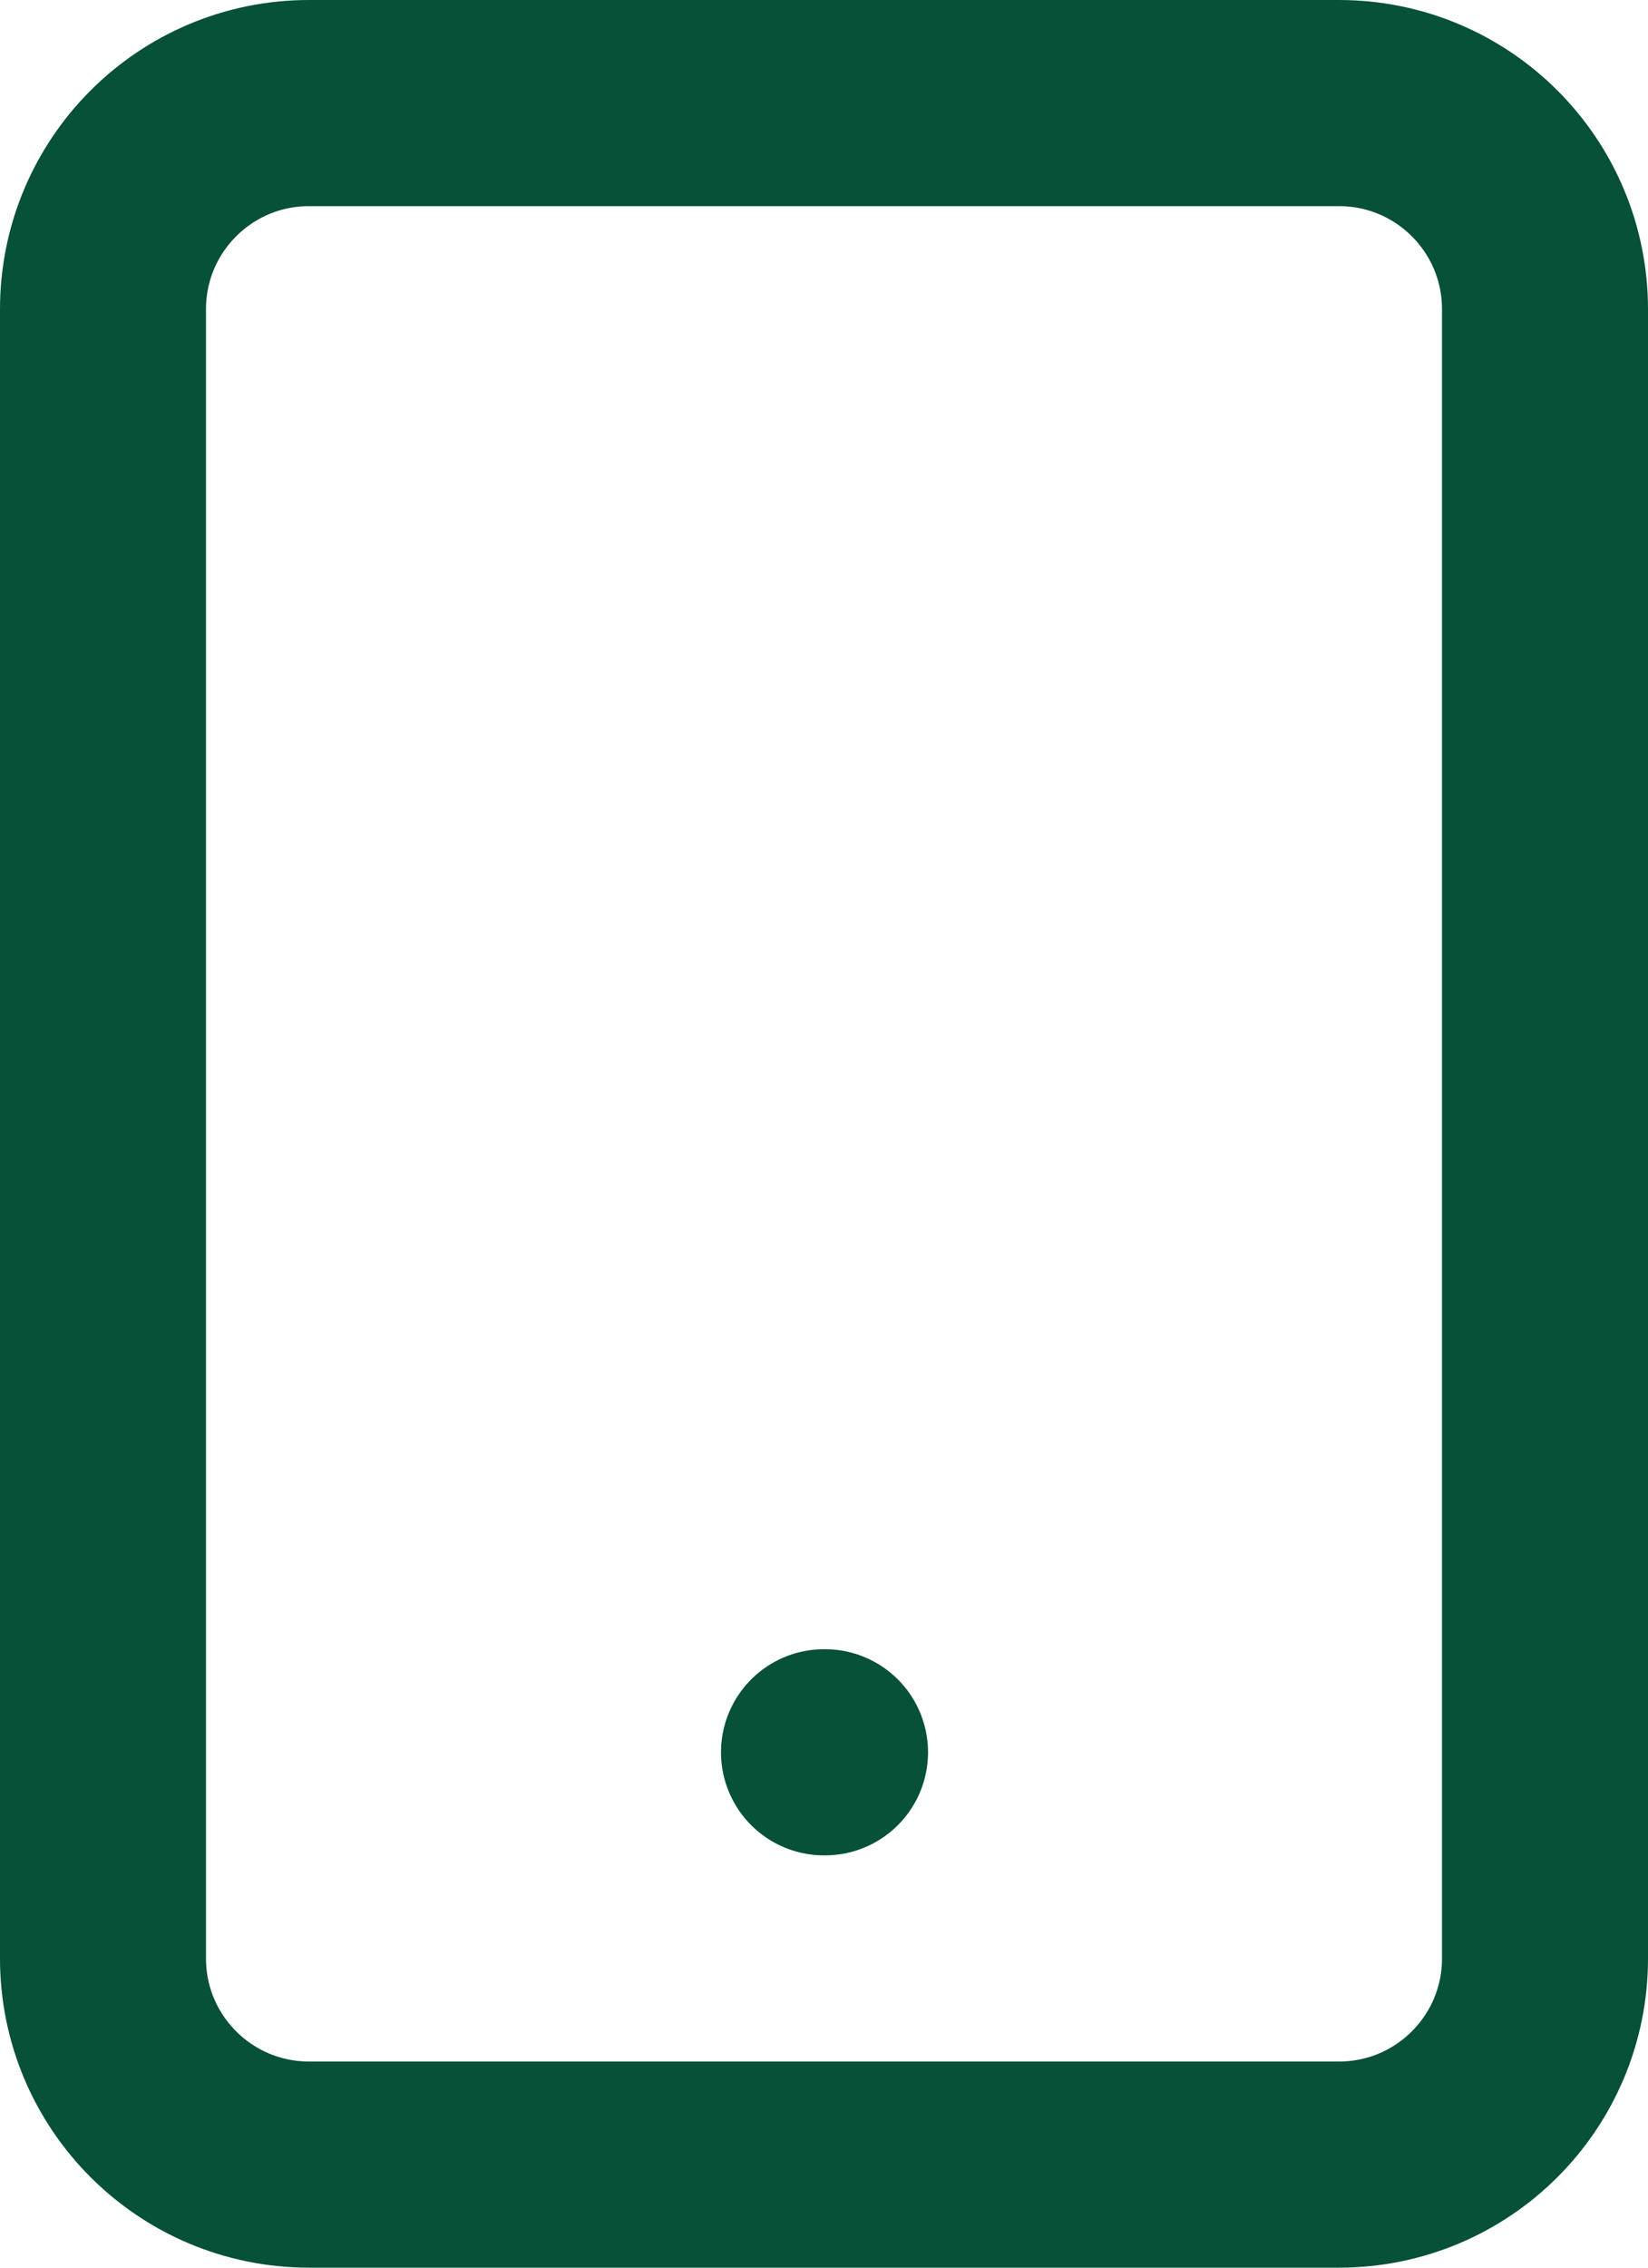 <svg width="16" height="22" viewBox="0 0 16 22" fill="none" xmlns="http://www.w3.org/2000/svg">
<path d="M8 17H8.01M3 1H13C14.105 1 15 1.895 15 3V19C15 20.105 14.105 21 13 21H3C1.895 21 1 20.105 1 19V3C1 1.895 1.895 1 3 1Z" stroke="#065137" stroke-width="2" stroke-linecap="round" stroke-linejoin="round"/>
</svg>

